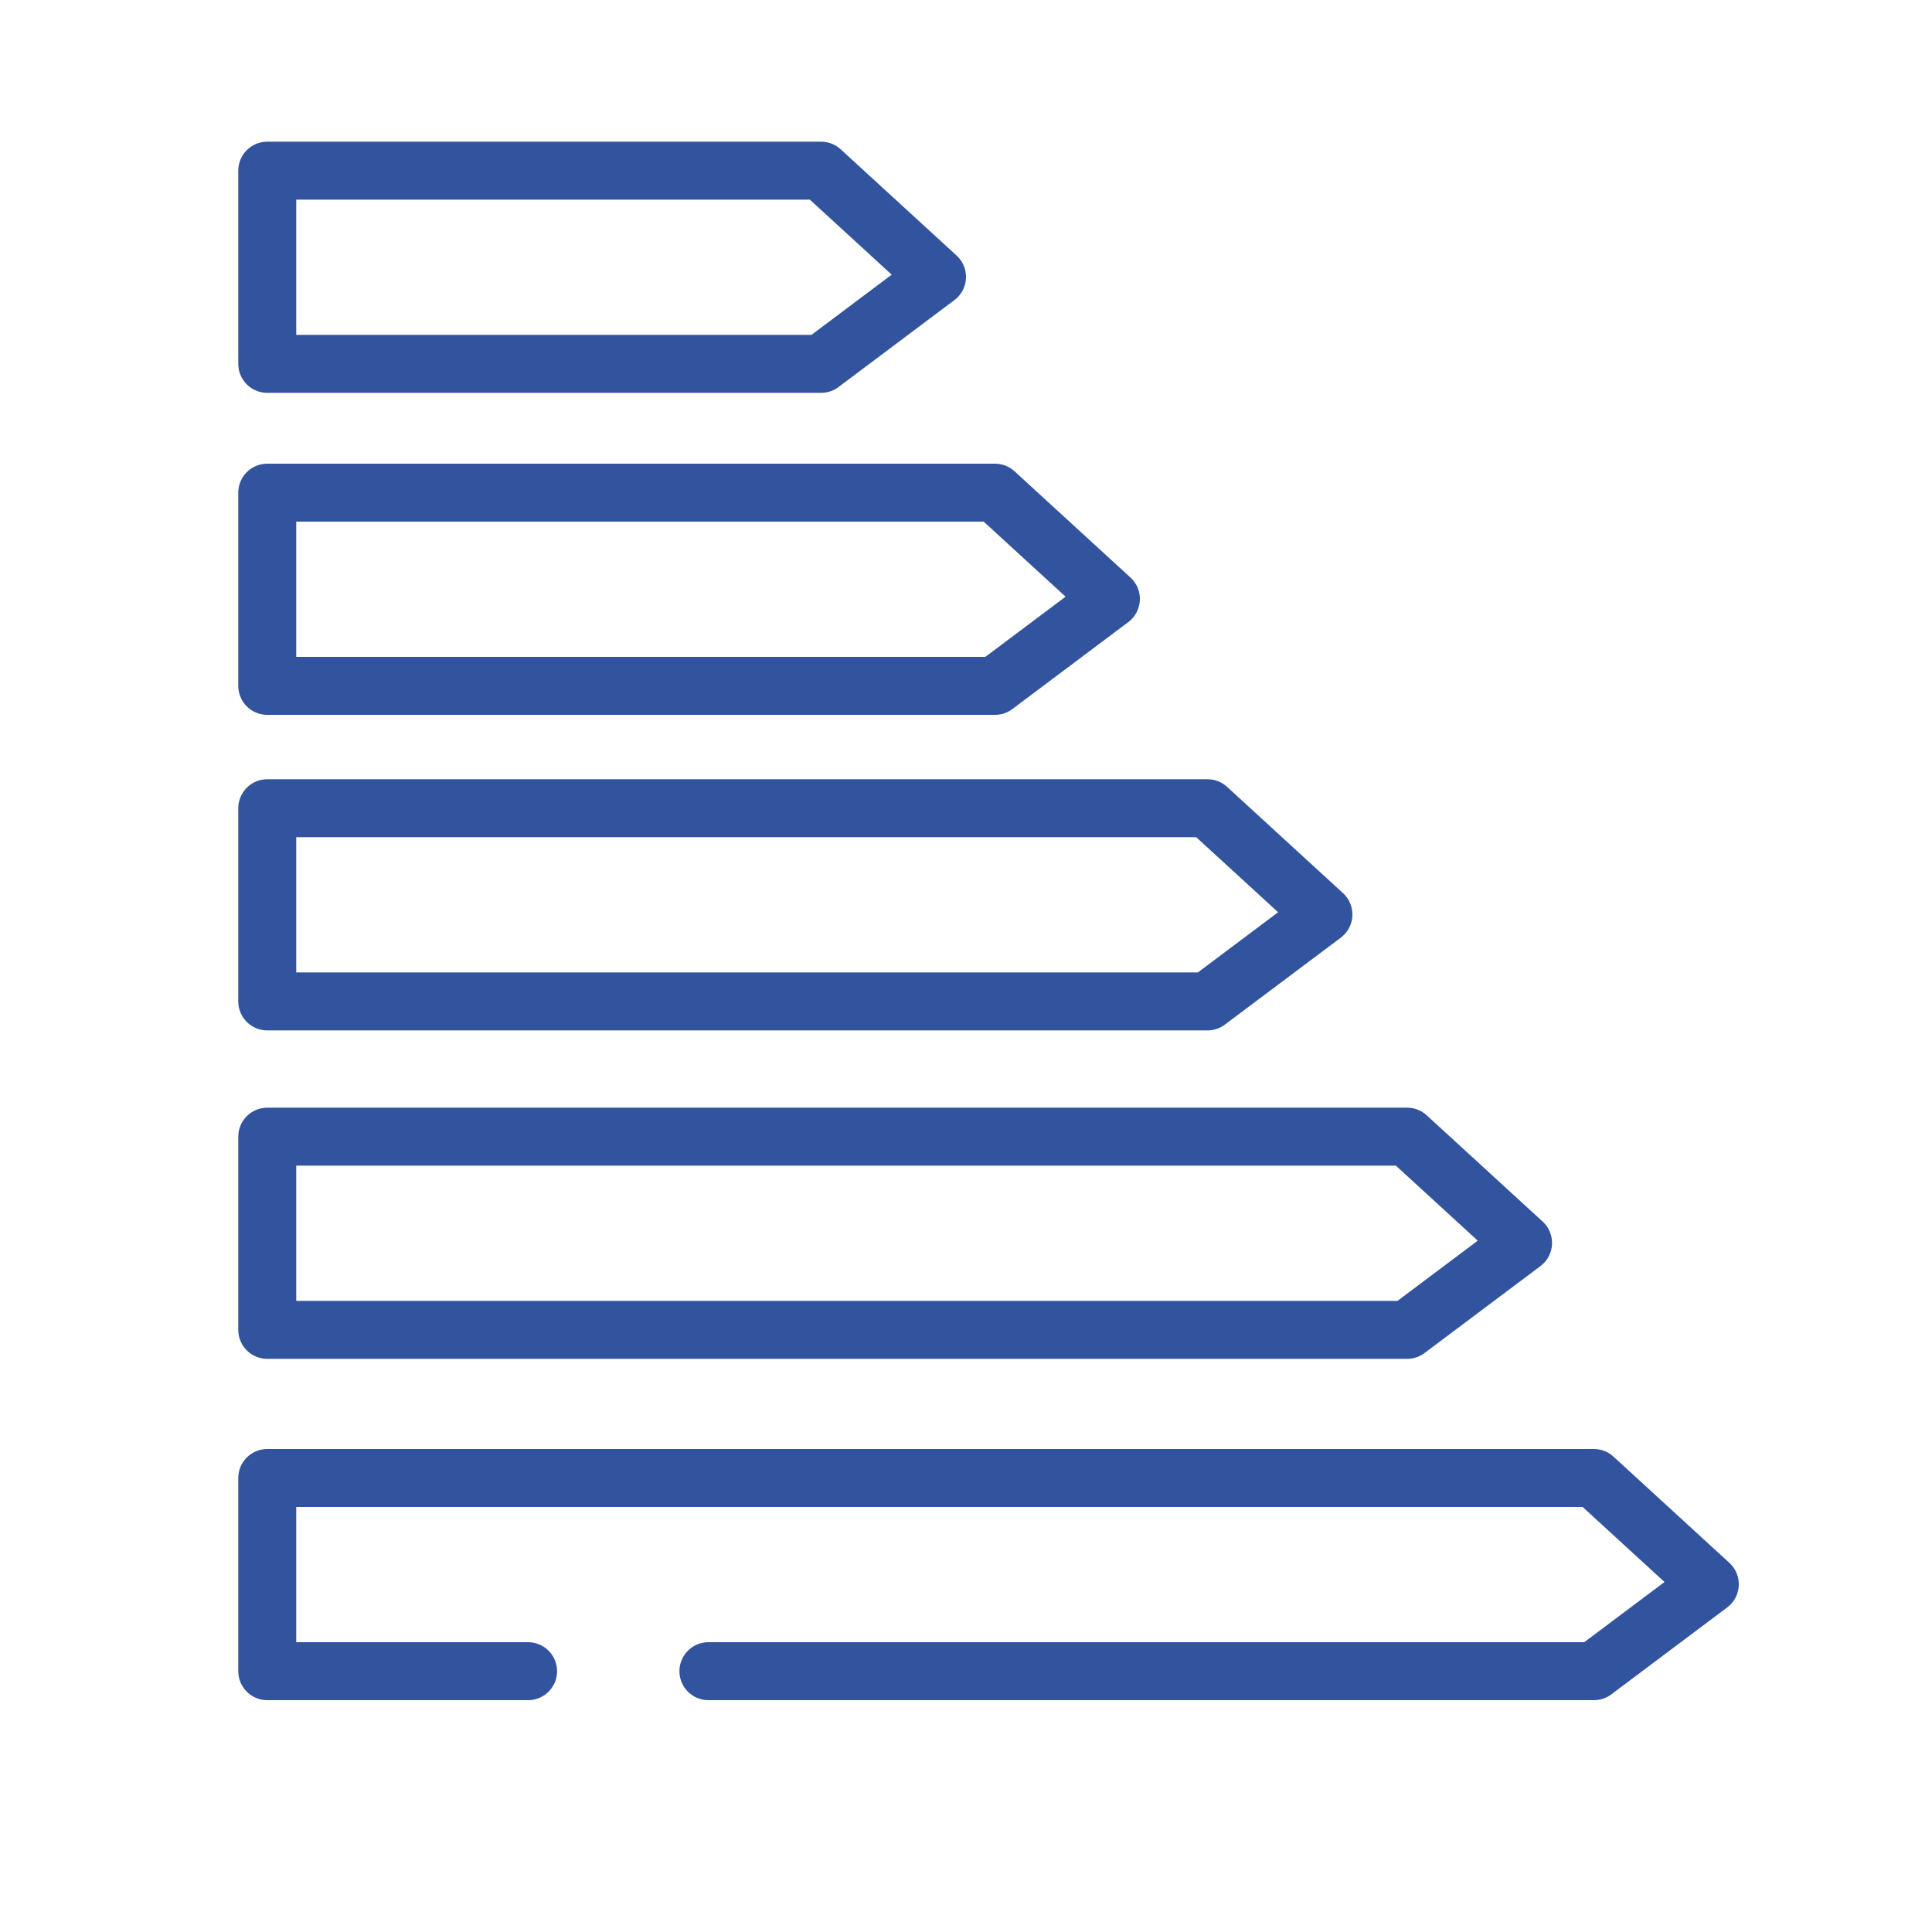 <?xml version="1.0" encoding="utf-8"?>
<!-- Generator: Adobe Illustrator 16.0.3, SVG Export Plug-In . SVG Version: 6.00 Build 0)  -->
<!DOCTYPE svg PUBLIC "-//W3C//DTD SVG 1.1//EN" "http://www.w3.org/Graphics/SVG/1.1/DTD/svg11.dtd">
<svg version="1.1" xmlns="http://www.w3.org/2000/svg" xmlns:xlink="http://www.w3.org/1999/xlink" x="0px" y="0px" width="300px"
	 height="300px" viewBox="0 0 300 300" enable-background="new 0 0 300 300" xml:space="preserve">
<g id="_x33_60">
</g>
<g id="Capa_46">
</g>
<g id="coins">
</g>
<g id="satisfaccion">
</g>
<g id="Capa_42">
</g>
<g id="Capa_43">
</g>
<g id="Capa_41">
</g>
<g id="Capa_40">
</g>
<g id="Capa_39">
</g>
<g id="Capa_38">
</g>
<g id="Capa_37">
</g>
<g id="Capa_36">
</g>
<g id="Capa_35">
</g>
<g id="Capa_34">
</g>
<g id="Capa_33">
</g>
<g id="Capa_32">
</g>
<g id="Capa_31">
</g>
<g id="Capa_30">
</g>
<g id="Capa_29">
</g>
<g id="Capa_28">
</g>
<g id="Capa_27">
</g>
<g id="Capa_26">
</g>
<g id="Capa_25">
</g>
<g id="Capa_24">
</g>
<g id="Capa_23">
</g>
<g id="Capa_22">
</g>
<g id="Capa_21">
</g>
<g id="Capa_20">
</g>
<g id="Capa_19">
	
		<polyline fill="none" stroke="#32549E" stroke-width="9" stroke-linecap="round" stroke-linejoin="round" stroke-miterlimit="10" points="
		82,259.501 41.5,259.501 41.5,229.501 247.5,229.501 265.5,245.999 247.5,259.501 110,259.501 	"/>
	
		<polygon fill="none" stroke="#32549E" stroke-width="9" stroke-linecap="round" stroke-linejoin="round" stroke-miterlimit="10" points="
		218.5,206.501 41.5,206.501 41.5,176.501 218.5,176.501 236.5,192.999 	"/>
	
		<polygon fill="none" stroke="#32549E" stroke-width="9" stroke-linecap="round" stroke-linejoin="round" stroke-miterlimit="10" points="
		187.5,155.501 41.5,155.501 41.5,125.501 187.5,125.501 205.5,141.999 	"/>
	
		<polygon fill="none" stroke="#32549E" stroke-width="9" stroke-linecap="round" stroke-linejoin="round" stroke-miterlimit="10" points="
		154.5,106.501 41.5,106.501 41.5,76.501 154.5,76.501 172.5,92.999 	"/>
	
		<polygon fill="none" stroke="#32549E" stroke-width="9" stroke-linecap="round" stroke-linejoin="round" stroke-miterlimit="10" points="
		127.5,56.501 41.5,56.501 41.5,26.501 127.5,26.501 145.5,42.999 	"/>
</g>
<g id="Capa_18">
</g>
<g id="Capa_17">
</g>
<g id="Capa_16">
</g>
<g id="Capa_15">
</g>
<g id="Capa_44">
</g>
<g id="Capa_14">
</g>
<g id="Capa_13">
</g>
<g id="bars">
</g>
<g id="quality">
</g>
<g id="piggy">
</g>
<g id="locked">
</g>
<g id="efficiency">
</g>
<g id="analytics">
</g>
<g id="note">
</g>
<g id="Capa_45">
</g>
<g id="Capa_47">
</g>
<g id="Capa_48">
</g>
<g id="Capa_49">
</g>
<g id="Capa_50">
</g>
<g id="Capa_51">
</g>
</svg>
